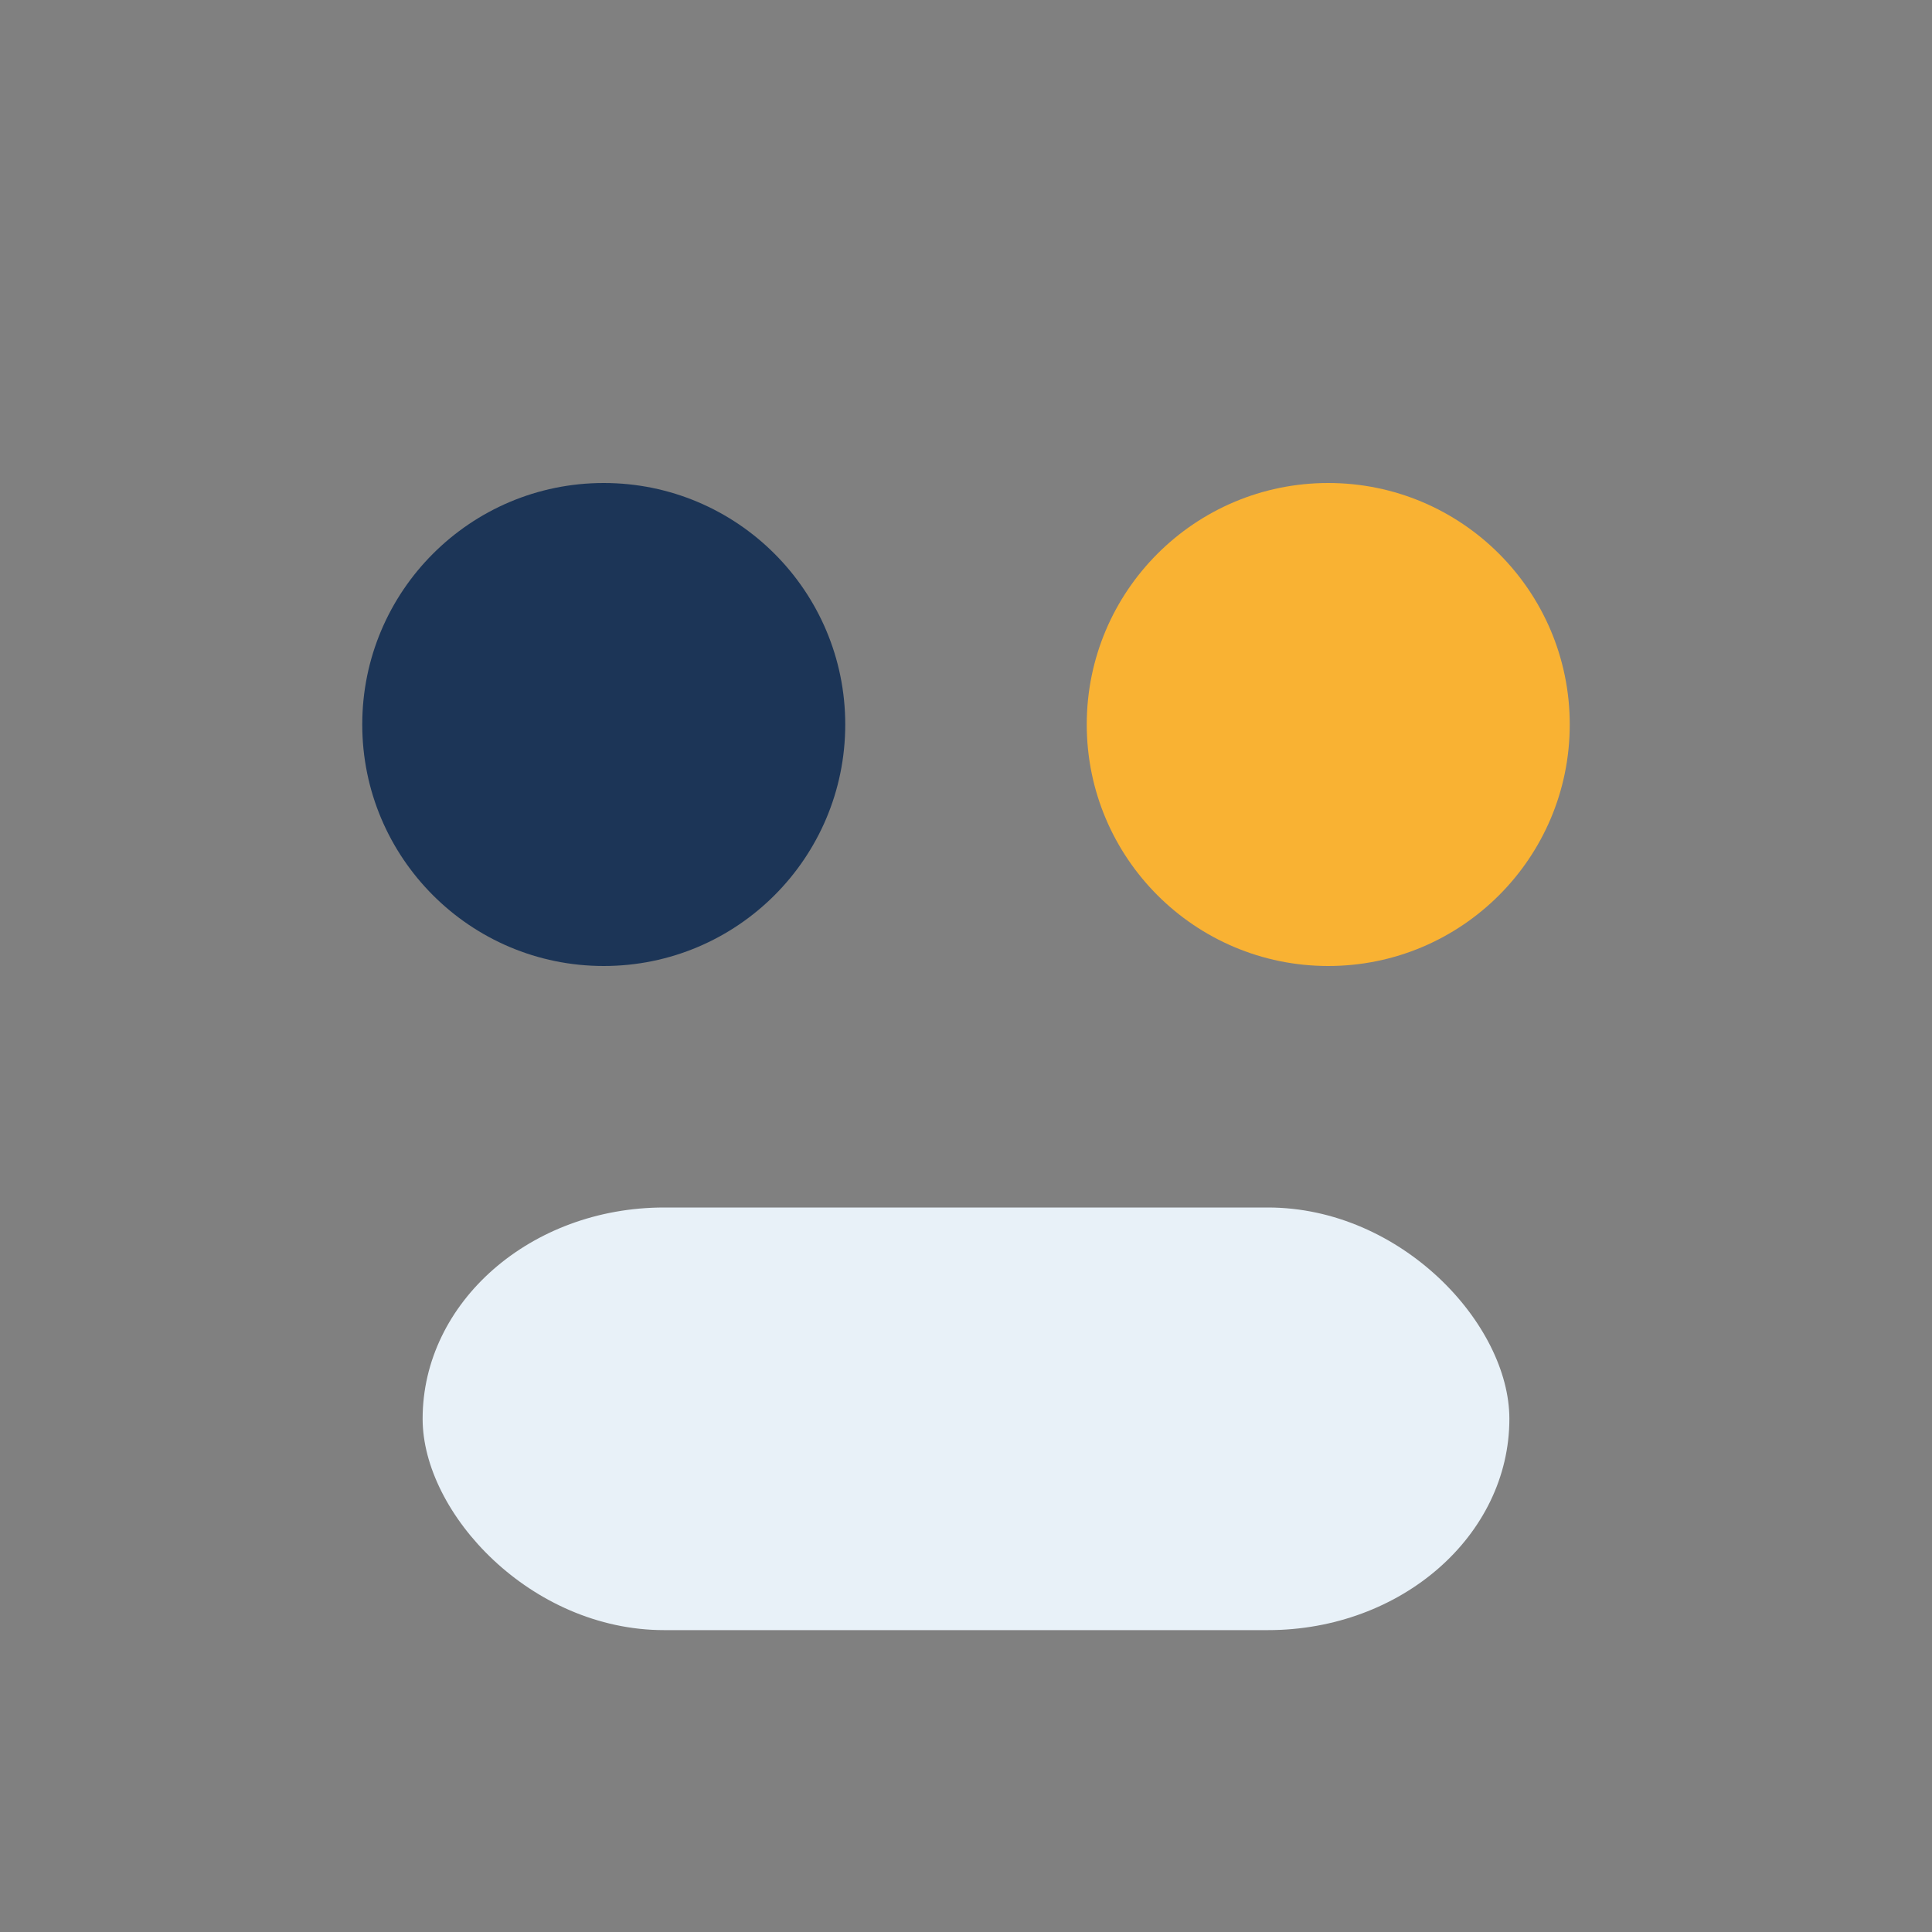 <?xml version="1.0" encoding="UTF-8"?>
<svg xmlns="http://www.w3.org/2000/svg" width="32" height="32" viewBox="0 0 32 32"><rect x="0" y="0" width="32" height="32" fill="#808080" stroke="none"/><circle cx="10" cy="12" r="4" fill="#1C3557"/><circle cx="22" cy="12" r="4" fill="#F9B233"/><rect x="7" y="20" width="18" height="7" rx="4" fill="#E8F1F8"/></svg>
